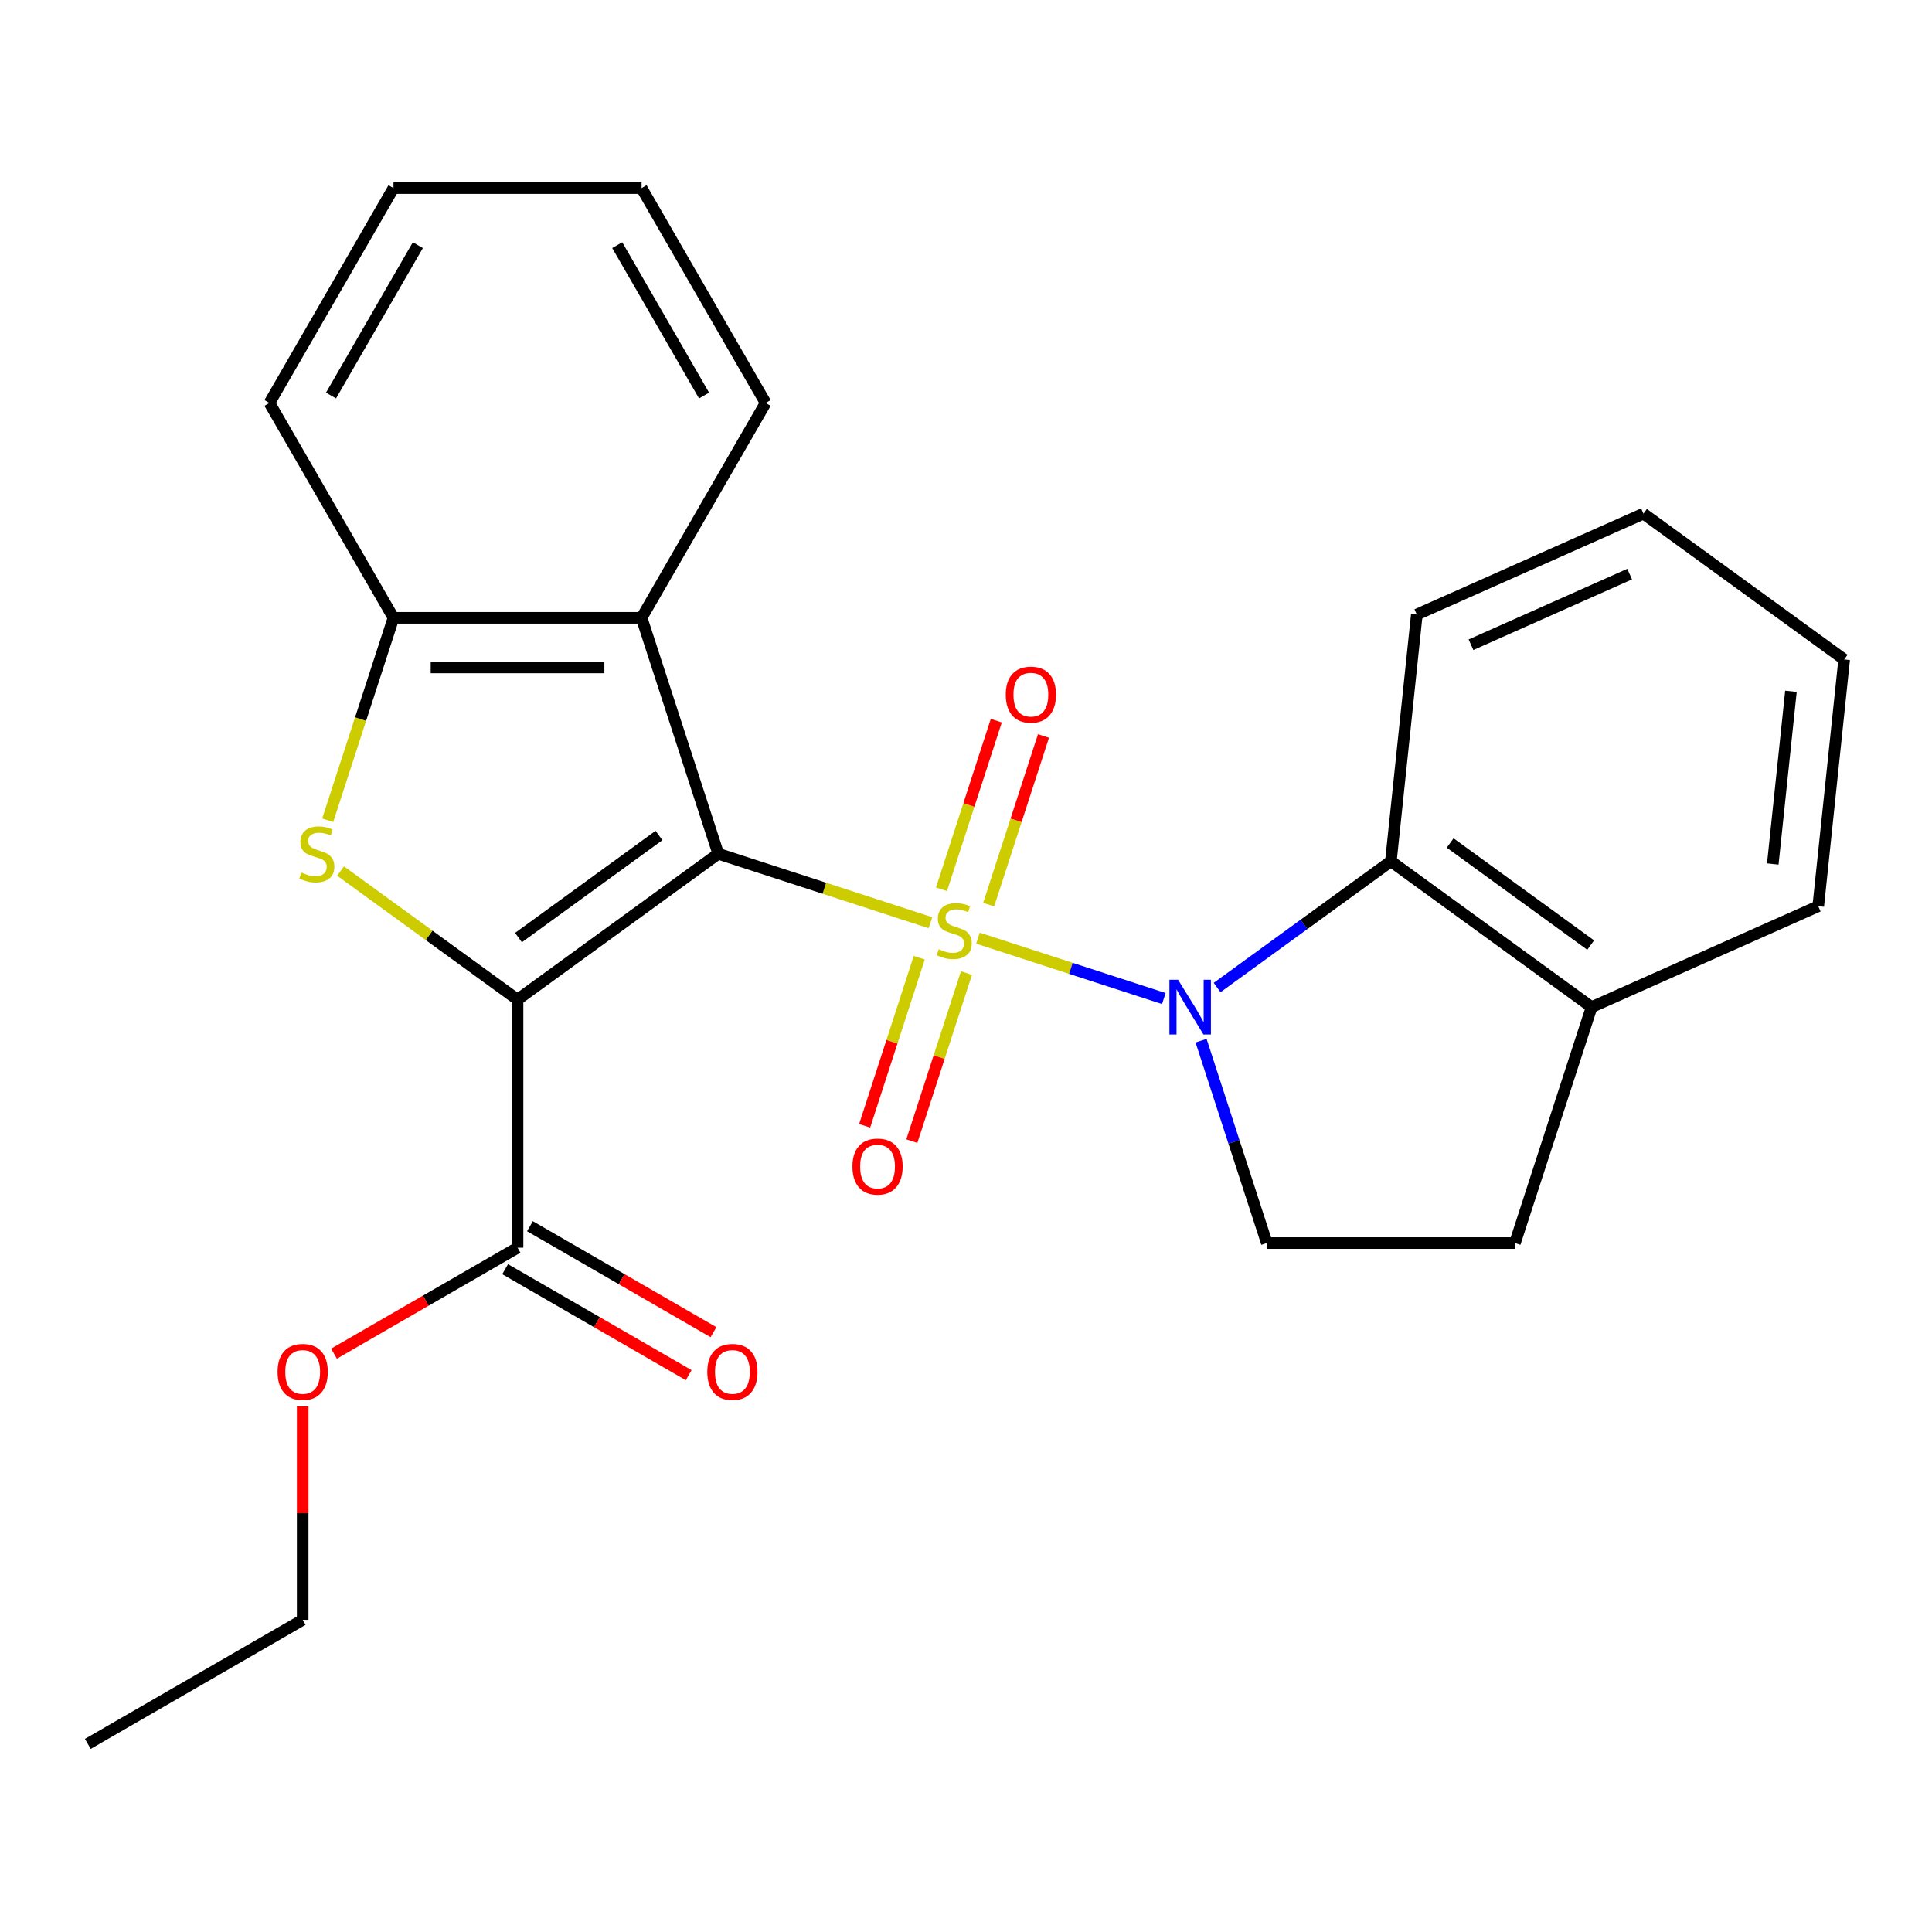 <?xml version='1.0' encoding='iso-8859-1'?>
<svg version='1.1' baseProfile='full'
              xmlns='http://www.w3.org/2000/svg'
                      xmlns:rdkit='http://www.rdkit.org/xml'
                      xmlns:xlink='http://www.w3.org/1999/xlink'
                  xml:space='preserve'
width='1000px' height='1000px' viewBox='0 0 1000 1000'>
<!-- END OF HEADER -->
<rect style='opacity:1.0;fill:#FFFFFF;stroke:none' width='1000' height='1000' x='0' y='0'> </rect>
<path class='bond-0' d='M 481.607,477.602 L 426.687,459.757' style='fill:none;fill-rule:evenodd;stroke:#CCCC00;stroke-width:6px;stroke-linecap:butt;stroke-linejoin:miter;stroke-opacity:1' />
<path class='bond-0' d='M 426.687,459.757 L 371.767,441.913' style='fill:none;fill-rule:evenodd;stroke:#000000;stroke-width:6px;stroke-linecap:butt;stroke-linejoin:miter;stroke-opacity:1' />
<path class='bond-2' d='M 506.188,485.589 L 554.294,501.219' style='fill:none;fill-rule:evenodd;stroke:#CCCC00;stroke-width:6px;stroke-linecap:butt;stroke-linejoin:miter;stroke-opacity:1' />
<path class='bond-2' d='M 554.294,501.219 L 602.401,516.85' style='fill:none;fill-rule:evenodd;stroke:#0000FF;stroke-width:6px;stroke-linecap:butt;stroke-linejoin:miter;stroke-opacity:1' />
<path class='bond-8' d='M 475.807,495.717 L 461.675,539.21' style='fill:none;fill-rule:evenodd;stroke:#CCCC00;stroke-width:6px;stroke-linecap:butt;stroke-linejoin:miter;stroke-opacity:1' />
<path class='bond-8' d='M 461.675,539.21 L 447.544,582.703' style='fill:none;fill-rule:evenodd;stroke:#FF0000;stroke-width:6px;stroke-linecap:butt;stroke-linejoin:miter;stroke-opacity:1' />
<path class='bond-8' d='M 500.233,503.654 L 486.101,547.146' style='fill:none;fill-rule:evenodd;stroke:#CCCC00;stroke-width:6px;stroke-linecap:butt;stroke-linejoin:miter;stroke-opacity:1' />
<path class='bond-8' d='M 486.101,547.146 L 471.97,590.639' style='fill:none;fill-rule:evenodd;stroke:#FF0000;stroke-width:6px;stroke-linecap:butt;stroke-linejoin:miter;stroke-opacity:1' />
<path class='bond-9' d='M 511.742,468.233 L 525.922,424.59' style='fill:none;fill-rule:evenodd;stroke:#CCCC00;stroke-width:6px;stroke-linecap:butt;stroke-linejoin:miter;stroke-opacity:1' />
<path class='bond-9' d='M 525.922,424.59 L 540.102,380.948' style='fill:none;fill-rule:evenodd;stroke:#FF0000;stroke-width:6px;stroke-linecap:butt;stroke-linejoin:miter;stroke-opacity:1' />
<path class='bond-9' d='M 487.316,460.297 L 501.496,416.654' style='fill:none;fill-rule:evenodd;stroke:#CCCC00;stroke-width:6px;stroke-linecap:butt;stroke-linejoin:miter;stroke-opacity:1' />
<path class='bond-9' d='M 501.496,416.654 L 515.676,373.011' style='fill:none;fill-rule:evenodd;stroke:#FF0000;stroke-width:6px;stroke-linecap:butt;stroke-linejoin:miter;stroke-opacity:1' />
<path class='bond-1' d='M 371.767,441.913 L 267.877,517.393' style='fill:none;fill-rule:evenodd;stroke:#000000;stroke-width:6px;stroke-linecap:butt;stroke-linejoin:miter;stroke-opacity:1' />
<path class='bond-1' d='M 341.088,432.457 L 268.364,485.293' style='fill:none;fill-rule:evenodd;stroke:#000000;stroke-width:6px;stroke-linecap:butt;stroke-linejoin:miter;stroke-opacity:1' />
<path class='bond-4' d='M 371.767,441.913 L 332.085,319.782' style='fill:none;fill-rule:evenodd;stroke:#000000;stroke-width:6px;stroke-linecap:butt;stroke-linejoin:miter;stroke-opacity:1' />
<path class='bond-3' d='M 267.877,517.393 L 222.077,484.118' style='fill:none;fill-rule:evenodd;stroke:#000000;stroke-width:6px;stroke-linecap:butt;stroke-linejoin:miter;stroke-opacity:1' />
<path class='bond-3' d='M 222.077,484.118 L 176.277,450.842' style='fill:none;fill-rule:evenodd;stroke:#CCCC00;stroke-width:6px;stroke-linecap:butt;stroke-linejoin:miter;stroke-opacity:1' />
<path class='bond-6' d='M 267.877,517.393 L 267.877,645.809' style='fill:none;fill-rule:evenodd;stroke:#000000;stroke-width:6px;stroke-linecap:butt;stroke-linejoin:miter;stroke-opacity:1' />
<path class='bond-7' d='M 629.979,511.142 L 674.949,478.47' style='fill:none;fill-rule:evenodd;stroke:#0000FF;stroke-width:6px;stroke-linecap:butt;stroke-linejoin:miter;stroke-opacity:1' />
<path class='bond-7' d='M 674.949,478.47 L 719.919,445.797' style='fill:none;fill-rule:evenodd;stroke:#000000;stroke-width:6px;stroke-linecap:butt;stroke-linejoin:miter;stroke-opacity:1' />
<path class='bond-10' d='M 621.672,538.648 L 638.691,591.028' style='fill:none;fill-rule:evenodd;stroke:#0000FF;stroke-width:6px;stroke-linecap:butt;stroke-linejoin:miter;stroke-opacity:1' />
<path class='bond-10' d='M 638.691,591.028 L 655.711,643.408' style='fill:none;fill-rule:evenodd;stroke:#000000;stroke-width:6px;stroke-linecap:butt;stroke-linejoin:miter;stroke-opacity:1' />
<path class='bond-26' d='M 169.617,424.582 L 186.643,372.182' style='fill:none;fill-rule:evenodd;stroke:#CCCC00;stroke-width:6px;stroke-linecap:butt;stroke-linejoin:miter;stroke-opacity:1' />
<path class='bond-26' d='M 186.643,372.182 L 203.669,319.782' style='fill:none;fill-rule:evenodd;stroke:#000000;stroke-width:6px;stroke-linecap:butt;stroke-linejoin:miter;stroke-opacity:1' />
<path class='bond-5' d='M 332.085,319.782 L 203.669,319.782' style='fill:none;fill-rule:evenodd;stroke:#000000;stroke-width:6px;stroke-linecap:butt;stroke-linejoin:miter;stroke-opacity:1' />
<path class='bond-5' d='M 312.822,345.465 L 222.931,345.465' style='fill:none;fill-rule:evenodd;stroke:#000000;stroke-width:6px;stroke-linecap:butt;stroke-linejoin:miter;stroke-opacity:1' />
<path class='bond-15' d='M 332.085,319.782 L 396.292,208.571' style='fill:none;fill-rule:evenodd;stroke:#000000;stroke-width:6px;stroke-linecap:butt;stroke-linejoin:miter;stroke-opacity:1' />
<path class='bond-17' d='M 203.669,319.782 L 139.461,208.571' style='fill:none;fill-rule:evenodd;stroke:#000000;stroke-width:6px;stroke-linecap:butt;stroke-linejoin:miter;stroke-opacity:1' />
<path class='bond-12' d='M 261.456,656.93 L 308.956,684.354' style='fill:none;fill-rule:evenodd;stroke:#000000;stroke-width:6px;stroke-linecap:butt;stroke-linejoin:miter;stroke-opacity:1' />
<path class='bond-12' d='M 308.956,684.354 L 356.457,711.779' style='fill:none;fill-rule:evenodd;stroke:#FF0000;stroke-width:6px;stroke-linecap:butt;stroke-linejoin:miter;stroke-opacity:1' />
<path class='bond-12' d='M 274.298,634.688 L 321.798,662.112' style='fill:none;fill-rule:evenodd;stroke:#000000;stroke-width:6px;stroke-linecap:butt;stroke-linejoin:miter;stroke-opacity:1' />
<path class='bond-12' d='M 321.798,662.112 L 369.298,689.537' style='fill:none;fill-rule:evenodd;stroke:#FF0000;stroke-width:6px;stroke-linecap:butt;stroke-linejoin:miter;stroke-opacity:1' />
<path class='bond-14' d='M 267.877,645.809 L 220.376,673.233' style='fill:none;fill-rule:evenodd;stroke:#000000;stroke-width:6px;stroke-linecap:butt;stroke-linejoin:miter;stroke-opacity:1' />
<path class='bond-14' d='M 220.376,673.233 L 172.876,700.658' style='fill:none;fill-rule:evenodd;stroke:#FF0000;stroke-width:6px;stroke-linecap:butt;stroke-linejoin:miter;stroke-opacity:1' />
<path class='bond-11' d='M 719.919,445.797 L 823.809,521.278' style='fill:none;fill-rule:evenodd;stroke:#000000;stroke-width:6px;stroke-linecap:butt;stroke-linejoin:miter;stroke-opacity:1' />
<path class='bond-11' d='M 750.598,436.341 L 823.322,489.178' style='fill:none;fill-rule:evenodd;stroke:#000000;stroke-width:6px;stroke-linecap:butt;stroke-linejoin:miter;stroke-opacity:1' />
<path class='bond-16' d='M 719.919,445.797 L 733.342,318.085' style='fill:none;fill-rule:evenodd;stroke:#000000;stroke-width:6px;stroke-linecap:butt;stroke-linejoin:miter;stroke-opacity:1' />
<path class='bond-13' d='M 655.711,643.408 L 784.126,643.408' style='fill:none;fill-rule:evenodd;stroke:#000000;stroke-width:6px;stroke-linecap:butt;stroke-linejoin:miter;stroke-opacity:1' />
<path class='bond-18' d='M 823.809,521.278 L 941.122,469.047' style='fill:none;fill-rule:evenodd;stroke:#000000;stroke-width:6px;stroke-linecap:butt;stroke-linejoin:miter;stroke-opacity:1' />
<path class='bond-25' d='M 823.809,521.278 L 784.126,643.408' style='fill:none;fill-rule:evenodd;stroke:#000000;stroke-width:6px;stroke-linecap:butt;stroke-linejoin:miter;stroke-opacity:1' />
<path class='bond-19' d='M 156.666,727.987 L 156.666,783.21' style='fill:none;fill-rule:evenodd;stroke:#FF0000;stroke-width:6px;stroke-linecap:butt;stroke-linejoin:miter;stroke-opacity:1' />
<path class='bond-19' d='M 156.666,783.21 L 156.666,838.432' style='fill:none;fill-rule:evenodd;stroke:#000000;stroke-width:6px;stroke-linecap:butt;stroke-linejoin:miter;stroke-opacity:1' />
<path class='bond-20' d='M 396.292,208.571 L 332.085,97.36' style='fill:none;fill-rule:evenodd;stroke:#000000;stroke-width:6px;stroke-linecap:butt;stroke-linejoin:miter;stroke-opacity:1' />
<path class='bond-20' d='M 364.419,204.731 L 319.474,126.883' style='fill:none;fill-rule:evenodd;stroke:#000000;stroke-width:6px;stroke-linecap:butt;stroke-linejoin:miter;stroke-opacity:1' />
<path class='bond-21' d='M 733.342,318.085 L 850.655,265.854' style='fill:none;fill-rule:evenodd;stroke:#000000;stroke-width:6px;stroke-linecap:butt;stroke-linejoin:miter;stroke-opacity:1' />
<path class='bond-21' d='M 761.385,333.713 L 843.504,297.151' style='fill:none;fill-rule:evenodd;stroke:#000000;stroke-width:6px;stroke-linecap:butt;stroke-linejoin:miter;stroke-opacity:1' />
<path class='bond-28' d='M 139.461,208.571 L 203.669,97.36' style='fill:none;fill-rule:evenodd;stroke:#000000;stroke-width:6px;stroke-linecap:butt;stroke-linejoin:miter;stroke-opacity:1' />
<path class='bond-28' d='M 171.335,204.731 L 216.28,126.883' style='fill:none;fill-rule:evenodd;stroke:#000000;stroke-width:6px;stroke-linecap:butt;stroke-linejoin:miter;stroke-opacity:1' />
<path class='bond-27' d='M 941.122,469.047 L 954.545,341.334' style='fill:none;fill-rule:evenodd;stroke:#000000;stroke-width:6px;stroke-linecap:butt;stroke-linejoin:miter;stroke-opacity:1' />
<path class='bond-27' d='M 917.593,447.205 L 926.99,357.807' style='fill:none;fill-rule:evenodd;stroke:#000000;stroke-width:6px;stroke-linecap:butt;stroke-linejoin:miter;stroke-opacity:1' />
<path class='bond-23' d='M 156.666,838.432 L 45.455,902.64' style='fill:none;fill-rule:evenodd;stroke:#000000;stroke-width:6px;stroke-linecap:butt;stroke-linejoin:miter;stroke-opacity:1' />
<path class='bond-22' d='M 332.085,97.36 L 203.669,97.36' style='fill:none;fill-rule:evenodd;stroke:#000000;stroke-width:6px;stroke-linecap:butt;stroke-linejoin:miter;stroke-opacity:1' />
<path class='bond-24' d='M 850.655,265.854 L 954.545,341.334' style='fill:none;fill-rule:evenodd;stroke:#000000;stroke-width:6px;stroke-linecap:butt;stroke-linejoin:miter;stroke-opacity:1' />
<path  class='atom-0' d='M 485.898 491.315
Q 486.218 491.435, 487.538 491.995
Q 488.858 492.555, 490.298 492.915
Q 491.778 493.235, 493.218 493.235
Q 495.898 493.235, 497.458 491.955
Q 499.018 490.635, 499.018 488.355
Q 499.018 486.795, 498.218 485.835
Q 497.458 484.875, 496.258 484.355
Q 495.058 483.835, 493.058 483.235
Q 490.538 482.475, 489.018 481.755
Q 487.538 481.035, 486.458 479.515
Q 485.418 477.995, 485.418 475.435
Q 485.418 471.875, 487.818 469.675
Q 490.258 467.475, 495.058 467.475
Q 498.338 467.475, 502.058 469.035
L 501.138 472.115
Q 497.738 470.715, 495.178 470.715
Q 492.418 470.715, 490.898 471.875
Q 489.378 472.995, 489.418 474.955
Q 489.418 476.475, 490.178 477.395
Q 490.978 478.315, 492.098 478.835
Q 493.258 479.355, 495.178 479.955
Q 497.738 480.755, 499.258 481.555
Q 500.778 482.355, 501.858 483.995
Q 502.978 485.595, 502.978 488.355
Q 502.978 492.275, 500.338 494.395
Q 497.738 496.475, 493.378 496.475
Q 490.858 496.475, 488.938 495.915
Q 487.058 495.395, 484.818 494.475
L 485.898 491.315
' fill='#CCCC00'/>
<path  class='atom-3' d='M 609.768 507.118
L 619.048 522.118
Q 619.968 523.598, 621.448 526.278
Q 622.928 528.958, 623.008 529.118
L 623.008 507.118
L 626.768 507.118
L 626.768 535.438
L 622.888 535.438
L 612.928 519.038
Q 611.768 517.118, 610.528 514.918
Q 609.328 512.718, 608.968 512.038
L 608.968 535.438
L 605.288 535.438
L 605.288 507.118
L 609.768 507.118
' fill='#0000FF'/>
<path  class='atom-4' d='M 155.986 451.633
Q 156.306 451.753, 157.626 452.313
Q 158.946 452.873, 160.386 453.233
Q 161.866 453.553, 163.306 453.553
Q 165.986 453.553, 167.546 452.273
Q 169.106 450.953, 169.106 448.673
Q 169.106 447.113, 168.306 446.153
Q 167.546 445.193, 166.346 444.673
Q 165.146 444.153, 163.146 443.553
Q 160.626 442.793, 159.106 442.073
Q 157.626 441.353, 156.546 439.833
Q 155.506 438.313, 155.506 435.753
Q 155.506 432.193, 157.906 429.993
Q 160.346 427.793, 165.146 427.793
Q 168.426 427.793, 172.146 429.353
L 171.226 432.433
Q 167.826 431.033, 165.266 431.033
Q 162.506 431.033, 160.986 432.193
Q 159.466 433.313, 159.506 435.273
Q 159.506 436.793, 160.266 437.713
Q 161.066 438.633, 162.186 439.153
Q 163.346 439.673, 165.266 440.273
Q 167.826 441.073, 169.346 441.873
Q 170.866 442.673, 171.946 444.313
Q 173.066 445.913, 173.066 448.673
Q 173.066 452.593, 170.426 454.713
Q 167.826 456.793, 163.466 456.793
Q 160.946 456.793, 159.026 456.233
Q 157.146 455.713, 154.906 454.793
L 155.986 451.633
' fill='#CCCC00'/>
<path  class='atom-9' d='M 441.215 603.806
Q 441.215 597.006, 444.575 593.206
Q 447.935 589.406, 454.215 589.406
Q 460.495 589.406, 463.855 593.206
Q 467.215 597.006, 467.215 603.806
Q 467.215 610.686, 463.815 614.606
Q 460.415 618.486, 454.215 618.486
Q 447.975 618.486, 444.575 614.606
Q 441.215 610.726, 441.215 603.806
M 454.215 615.286
Q 458.535 615.286, 460.855 612.406
Q 463.215 609.486, 463.215 603.806
Q 463.215 598.246, 460.855 595.446
Q 458.535 592.606, 454.215 592.606
Q 449.895 592.606, 447.535 595.406
Q 445.215 598.206, 445.215 603.806
Q 445.215 609.526, 447.535 612.406
Q 449.895 615.286, 454.215 615.286
' fill='#FF0000'/>
<path  class='atom-10' d='M 520.58 359.545
Q 520.58 352.745, 523.94 348.945
Q 527.3 345.145, 533.58 345.145
Q 539.86 345.145, 543.22 348.945
Q 546.58 352.745, 546.58 359.545
Q 546.58 366.425, 543.18 370.345
Q 539.78 374.225, 533.58 374.225
Q 527.34 374.225, 523.94 370.345
Q 520.58 366.465, 520.58 359.545
M 533.58 371.025
Q 537.9 371.025, 540.22 368.145
Q 542.58 365.225, 542.58 359.545
Q 542.58 353.985, 540.22 351.185
Q 537.9 348.345, 533.58 348.345
Q 529.26 348.345, 526.9 351.145
Q 524.58 353.945, 524.58 359.545
Q 524.58 365.265, 526.9 368.145
Q 529.26 371.025, 533.58 371.025
' fill='#FF0000'/>
<path  class='atom-13' d='M 366.088 710.097
Q 366.088 703.297, 369.448 699.497
Q 372.808 695.697, 379.088 695.697
Q 385.368 695.697, 388.728 699.497
Q 392.088 703.297, 392.088 710.097
Q 392.088 716.977, 388.688 720.897
Q 385.288 724.777, 379.088 724.777
Q 372.848 724.777, 369.448 720.897
Q 366.088 717.017, 366.088 710.097
M 379.088 721.577
Q 383.408 721.577, 385.728 718.697
Q 388.088 715.777, 388.088 710.097
Q 388.088 704.537, 385.728 701.737
Q 383.408 698.897, 379.088 698.897
Q 374.768 698.897, 372.408 701.697
Q 370.088 704.497, 370.088 710.097
Q 370.088 715.817, 372.408 718.697
Q 374.768 721.577, 379.088 721.577
' fill='#FF0000'/>
<path  class='atom-15' d='M 143.666 710.097
Q 143.666 703.297, 147.026 699.497
Q 150.386 695.697, 156.666 695.697
Q 162.946 695.697, 166.306 699.497
Q 169.666 703.297, 169.666 710.097
Q 169.666 716.977, 166.266 720.897
Q 162.866 724.777, 156.666 724.777
Q 150.426 724.777, 147.026 720.897
Q 143.666 717.017, 143.666 710.097
M 156.666 721.577
Q 160.986 721.577, 163.306 718.697
Q 165.666 715.777, 165.666 710.097
Q 165.666 704.537, 163.306 701.737
Q 160.986 698.897, 156.666 698.897
Q 152.346 698.897, 149.986 701.697
Q 147.666 704.497, 147.666 710.097
Q 147.666 715.817, 149.986 718.697
Q 152.346 721.577, 156.666 721.577
' fill='#FF0000'/>
</svg>
